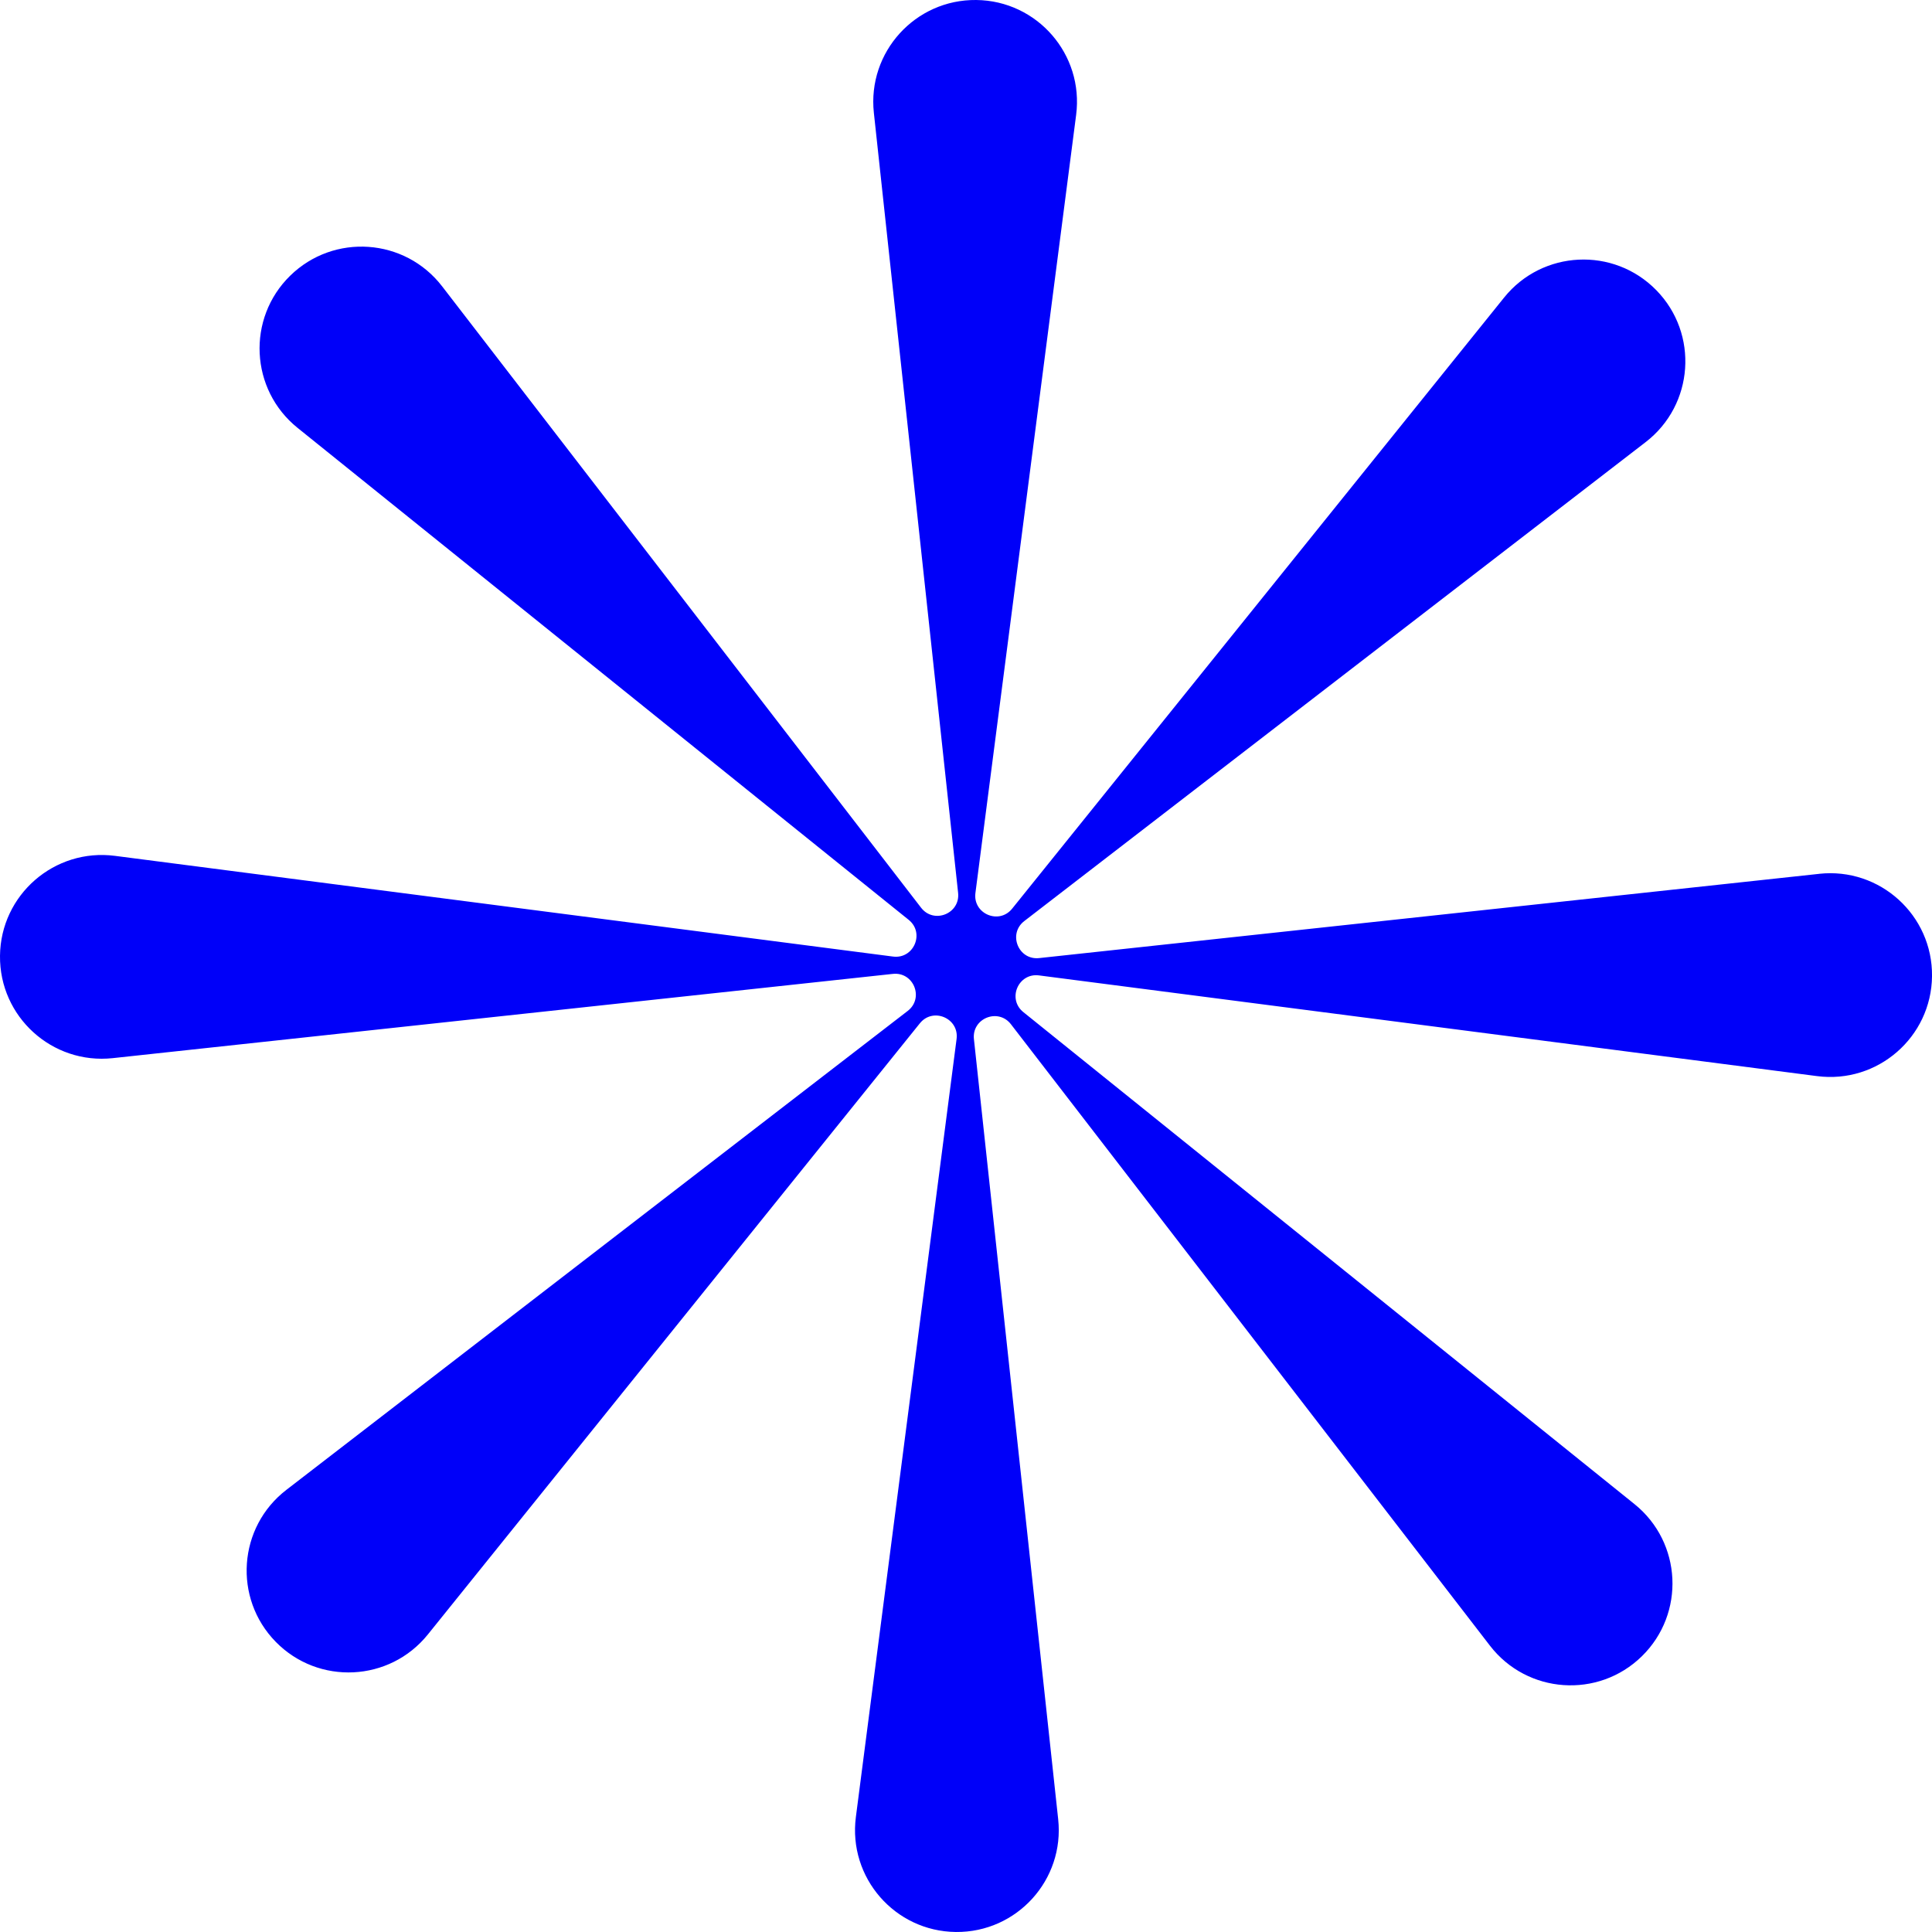 <svg xmlns="http://www.w3.org/2000/svg" id="Camada_2" data-name="Camada 2" viewBox="0 0 1048 1048"><defs><style>      .cls-1 {        fill: #0000f9;      }    </style></defs><g id="Camada_1-2" data-name="Camada 1"><path class="cls-1" d="M986.81,474.01l-423.13,45.7c-11.29,1.22-17.06-13.15-8.07-20.08l337.07-259.82c26.22-20.21,28.91-58.77,5.75-82.42h0c-23.16-23.65-61.77-21.78-82.53,4.01l-266.88,331.51c-7.12,8.84-21.36,2.76-19.91-8.49l54.63-422.07C588,29.52,562.63.35,529.54,0h0c-33.1-.35-59.08,28.28-55.52,61.19l45.7,423.13c1.22,11.29-13.15,17.06-20.08,8.07L239.82,155.31c-20.21-26.22-58.77-28.91-82.42-5.75h0c-23.65,23.16-21.78,61.77,4.01,82.53l331.51,266.88c8.84,7.12,2.76,21.36-8.49,19.91l-422.07-54.63C29.52,460,.35,485.37,0,518.46h0c-.35,33.1,28.28,59.08,61.19,55.52l423.13-45.7c11.29-1.22,17.06,13.15,8.07,20.08l-337.07,259.82c-26.22,20.21-28.91,58.77-5.75,82.42h0c23.16,23.65,61.77,21.78,82.53-4.01l266.88-331.51c7.12-8.84,21.36-2.76,19.91,8.49l-54.63,422.07c-4.25,32.83,21.12,62,54.22,62.35h0c33.1.35,59.08-28.28,55.52-61.19l-45.7-423.13c-1.22-11.29,13.15-17.06,20.08-8.07l259.82,337.07c20.21,26.22,58.77,28.91,82.42,5.75h0c23.65-23.16,21.78-61.77-4.01-82.53l-331.51-266.88c-8.84-7.12-2.76-21.36,8.49-19.91l422.07,54.63c32.83,4.25,62-21.12,62.35-54.22h0c.35-33.1-28.28-59.08-61.19-55.52Z"></path></g></svg>